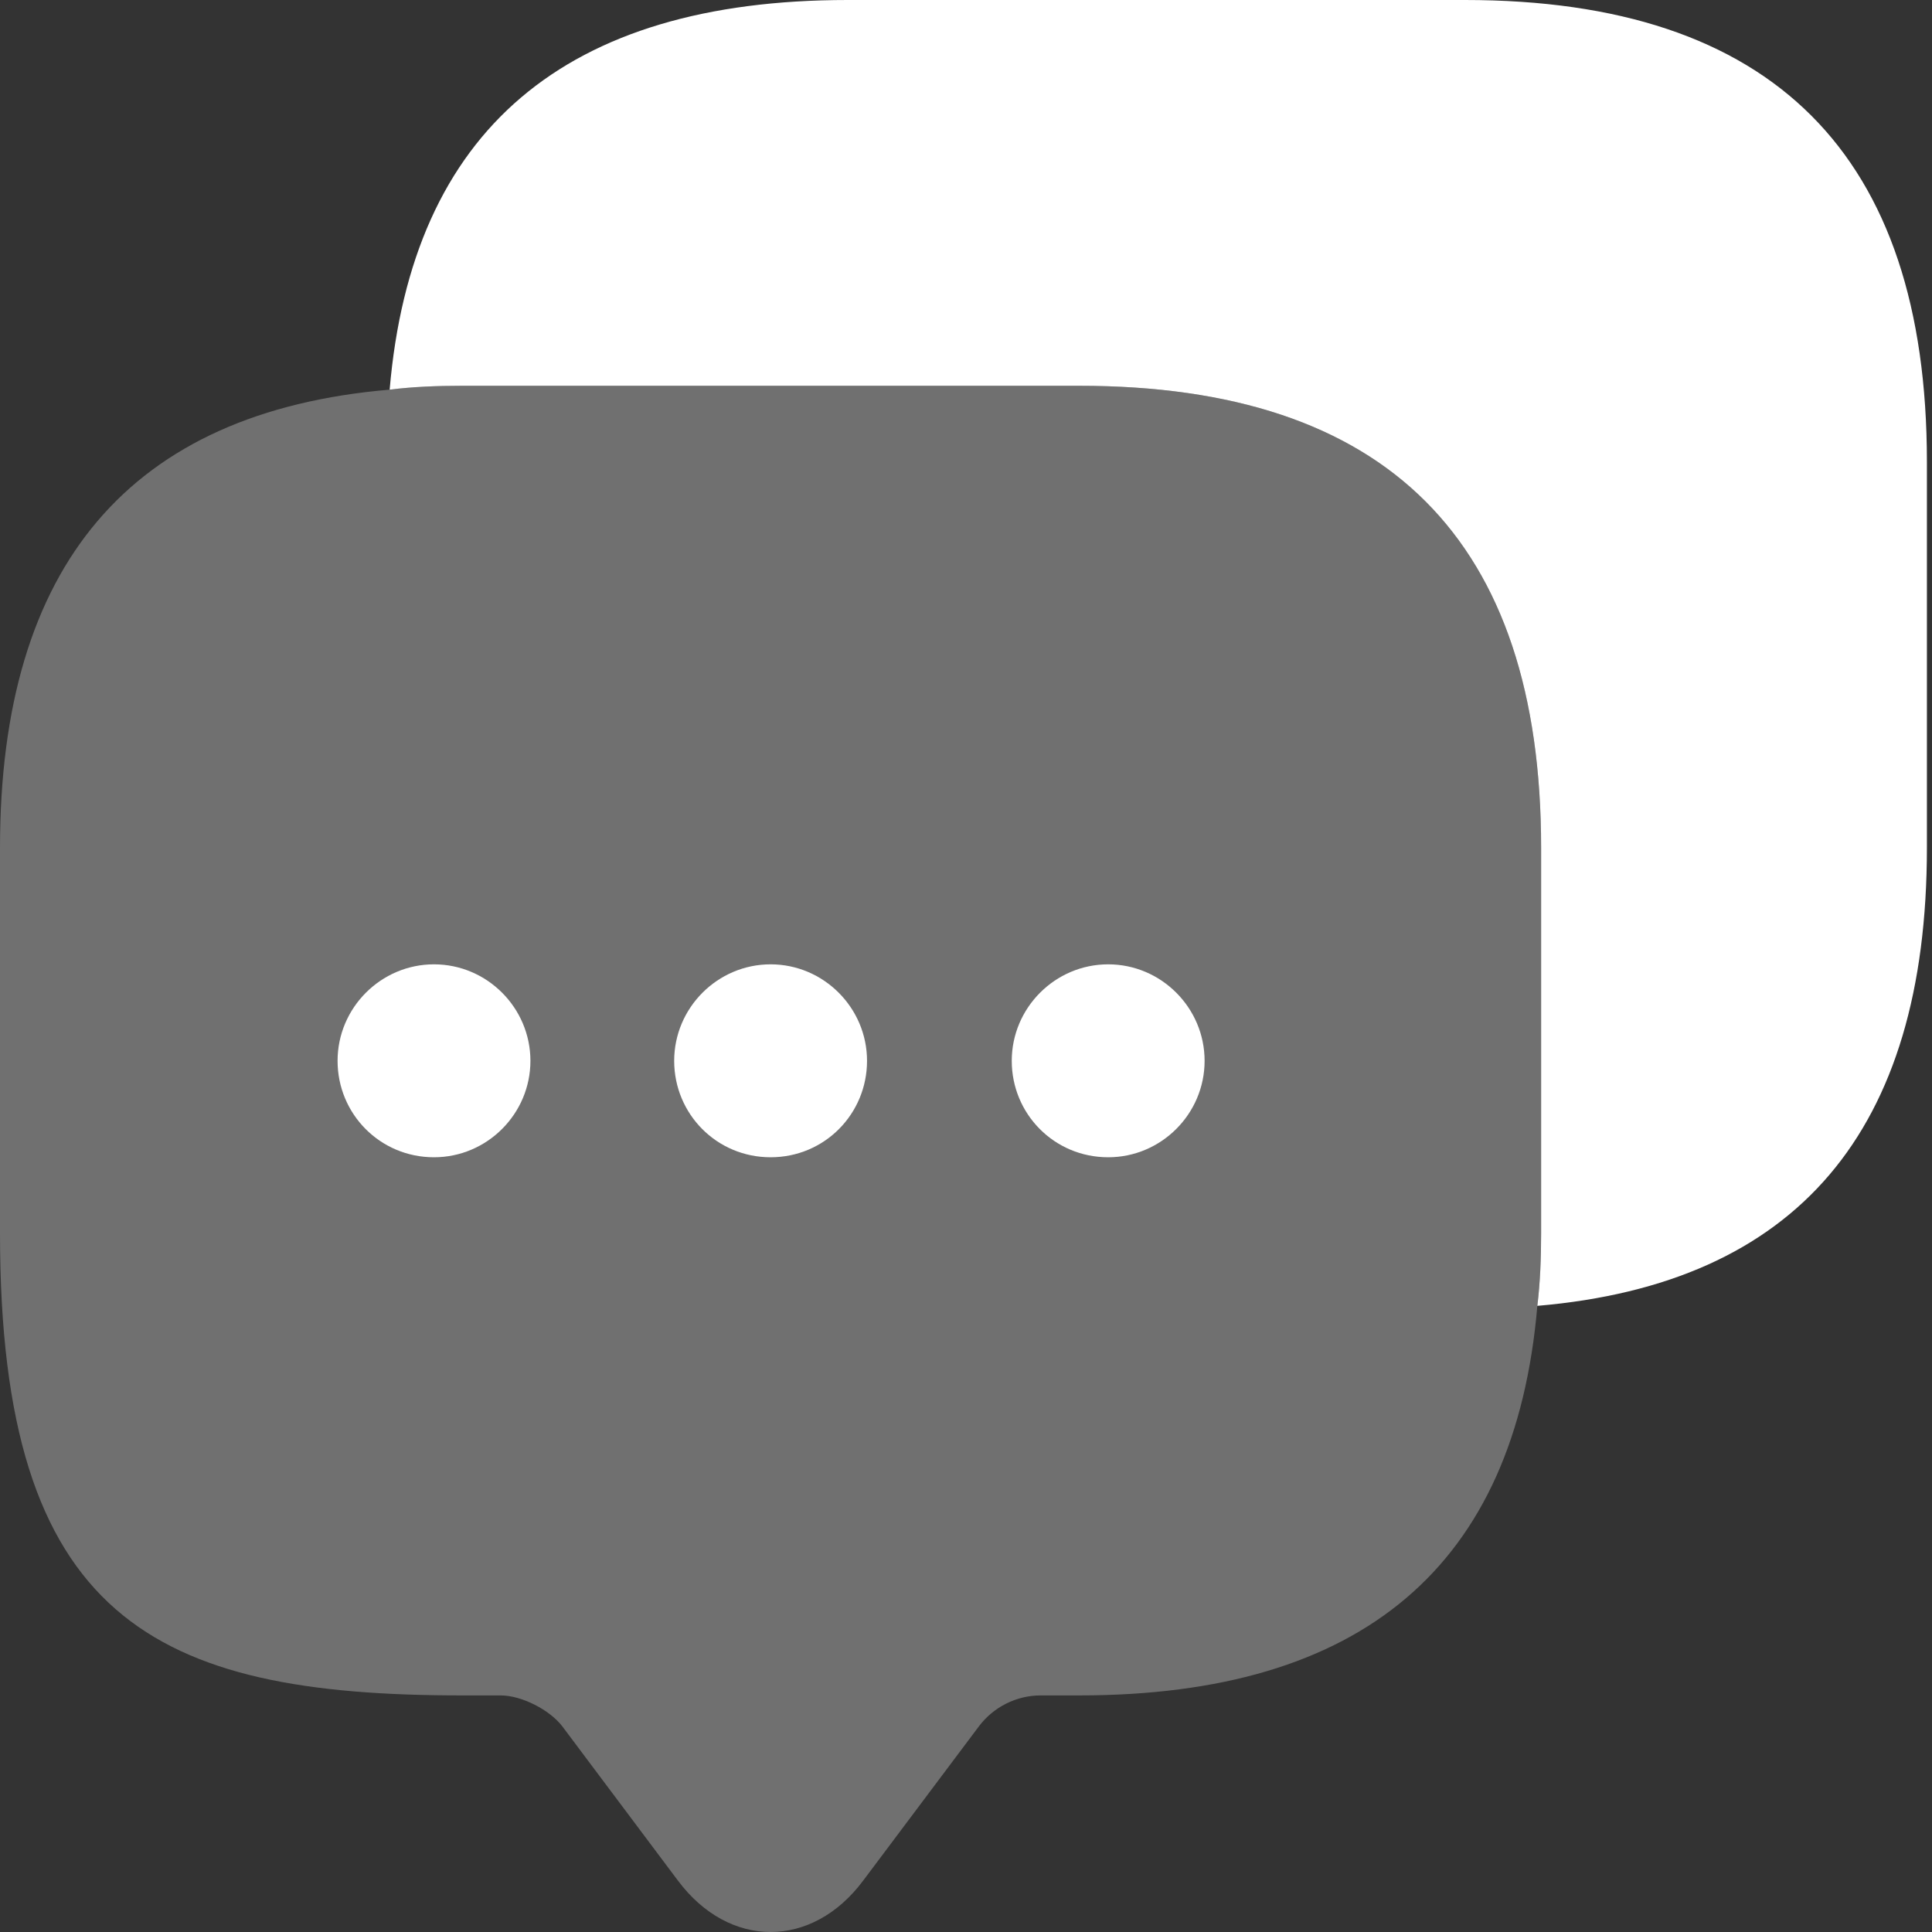 <svg width="22" height="22" viewBox="0 0 22 22" fill="none" xmlns="http://www.w3.org/2000/svg">
<rect x="0" y="0" width="22" height="22" fill="#333333" stroke="none"/>
<path opacity="0.3" d="M17.549 9.653V14.046C17.549 14.331 17.538 14.606 17.506 14.87C17.253 17.835 15.507 19.306 12.289 19.306H11.85C11.575 19.306 11.312 19.438 11.147 19.658L9.829 21.415C9.247 22.195 8.303 22.195 7.72 21.415L6.403 19.658C6.26 19.471 5.941 19.306 5.7 19.306H5.26C1.757 19.306 0 18.439 0 14.046V9.653C0 6.435 1.483 4.689 4.437 4.437C4.7 4.404 4.975 4.393 5.26 4.393H12.289C15.792 4.393 17.549 6.15 17.549 9.653Z" fill="white"/>
<path d="M8.775 13.178C8.16 13.178 7.677 12.684 7.677 12.08C7.677 11.476 8.171 10.981 8.775 10.981C9.379 10.981 9.873 11.476 9.873 12.08C9.873 12.684 9.39 13.178 8.775 13.178Z" fill="white"/>
<path d="M12.619 13.178C12.004 13.178 11.521 12.684 11.521 12.08C11.521 11.476 12.015 10.981 12.619 10.981C13.223 10.981 13.717 11.476 13.717 12.08C13.717 12.684 13.223 13.178 12.619 13.178Z" fill="white"/>
<path d="M4.942 13.178C4.327 13.178 3.844 12.684 3.844 12.08C3.844 11.476 4.338 10.981 4.942 10.981C5.546 10.981 6.04 11.476 6.04 12.08C6.04 12.684 5.546 13.178 4.942 13.178Z" fill="white"/>
<path d="M21.942 5.26V9.653C21.942 12.882 20.46 14.617 17.506 14.87C17.538 14.606 17.549 14.332 17.549 14.046V9.653C17.549 6.15 15.792 4.393 12.289 4.393H5.26C4.975 4.393 4.7 4.404 4.437 4.437C4.689 1.483 6.436 0 9.653 0H16.682C20.185 0 21.942 1.757 21.942 5.26Z" fill="white"/>
</svg>
